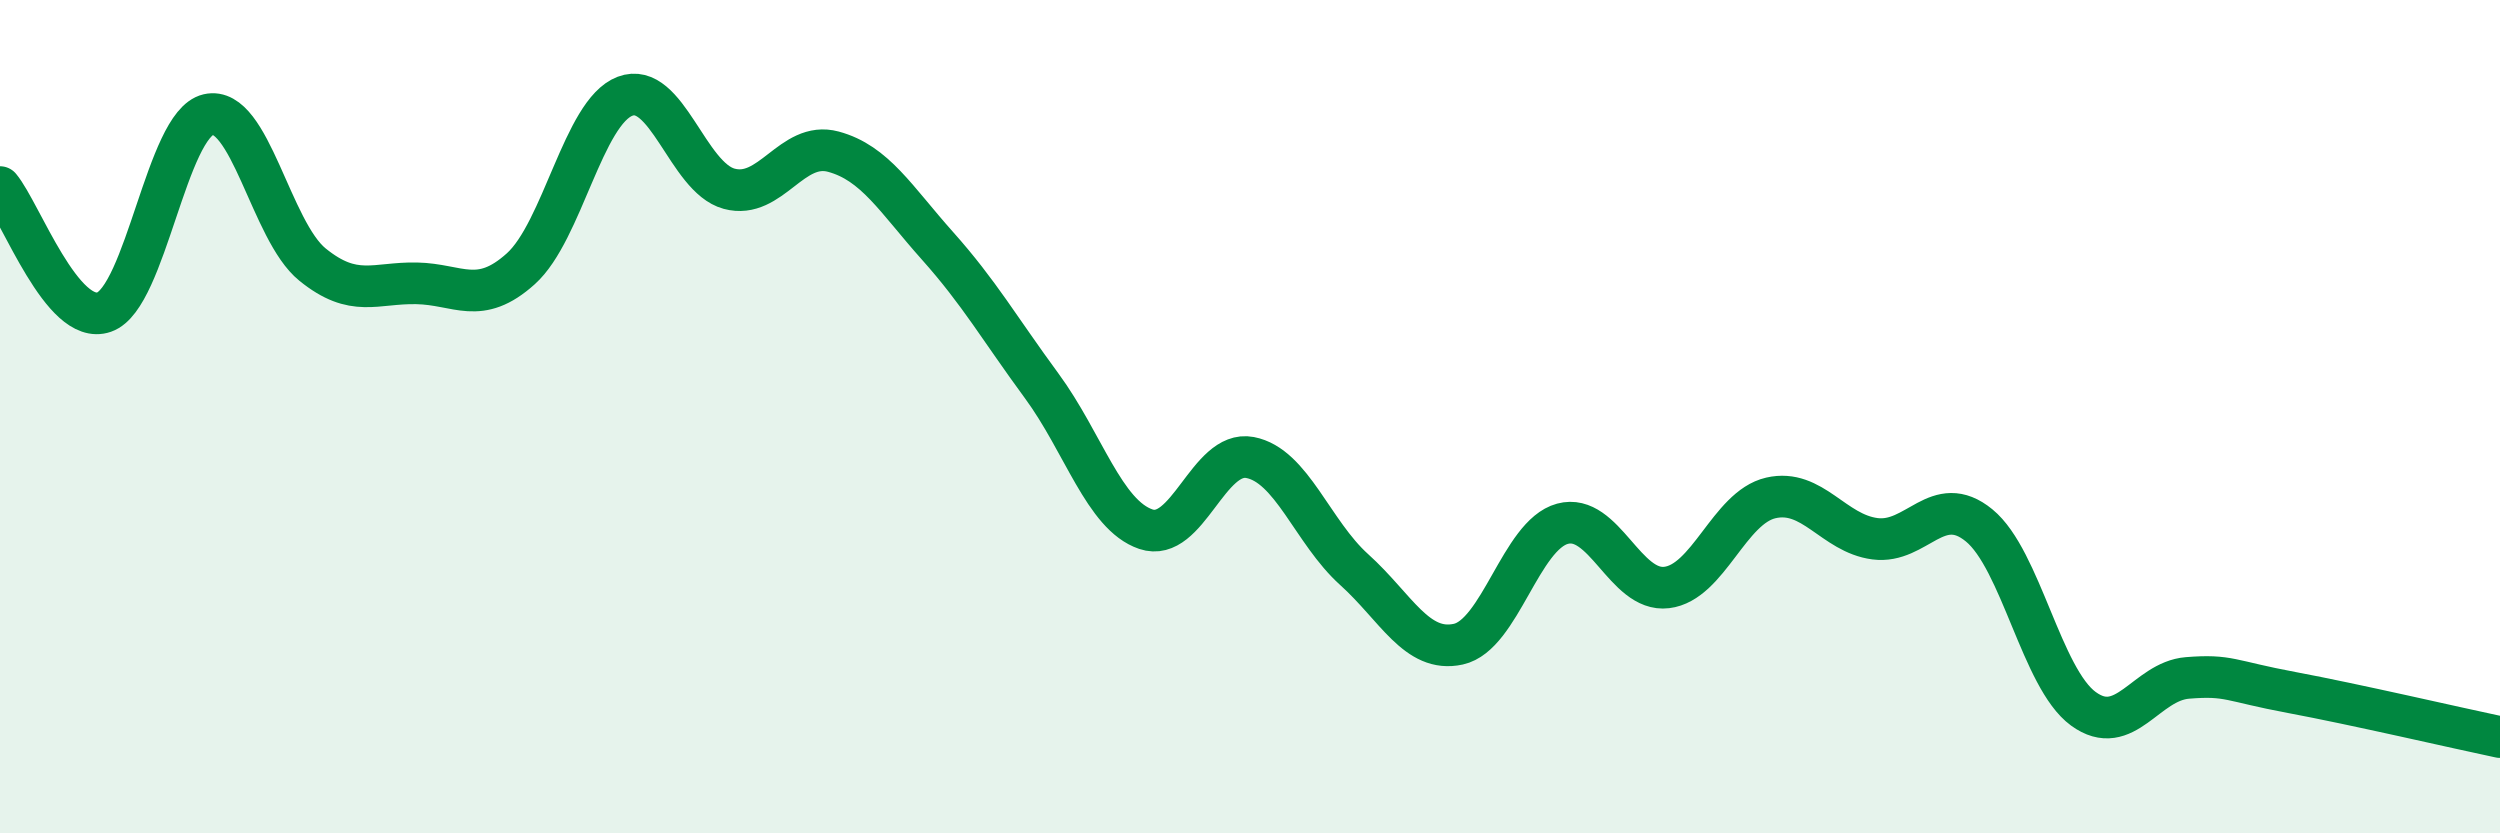 
    <svg width="60" height="20" viewBox="0 0 60 20" xmlns="http://www.w3.org/2000/svg">
      <path
        d="M 0,4.49 C 0.5,5.09 1.5,7.84 2.5,7.49 C 3.5,7.14 4,2.98 5,2.75 C 6,2.52 6.5,5.54 7.5,6.35 C 8.5,7.16 9,6.78 10,6.8 C 11,6.82 11.5,7.35 12.5,6.45 C 13.5,5.55 14,2.69 15,2.31 C 16,1.93 16.5,4.26 17.5,4.53 C 18.5,4.8 19,3.37 20,3.64 C 21,3.91 21.5,4.78 22.5,5.9 C 23.5,7.02 24,7.9 25,9.26 C 26,10.62 26.5,12.36 27.5,12.7 C 28.5,13.04 29,10.79 30,10.98 C 31,11.17 31.5,12.77 32.5,13.67 C 33.5,14.57 34,15.68 35,15.46 C 36,15.24 36.5,12.84 37.5,12.57 C 38.5,12.3 39,14.22 40,14.1 C 41,13.98 41.5,12.18 42.5,11.95 C 43.5,11.72 44,12.8 45,12.93 C 46,13.06 46.5,11.79 47.5,12.61 C 48.5,13.43 49,16.28 50,17.01 C 51,17.74 51.5,16.35 52.5,16.27 C 53.5,16.19 53.5,16.34 55,16.62 C 56.5,16.9 59,17.48 60,17.69L60 20L0 20Z"
        fill="#008740"
        opacity="0.1"
        stroke-linecap="round"
        stroke-linejoin="round"
      />
      <path
        d="M 0,4.49 C 0.5,5.09 1.5,7.84 2.5,7.49 C 3.5,7.14 4,2.98 5,2.75 C 6,2.52 6.5,5.54 7.5,6.35 C 8.5,7.16 9,6.78 10,6.8 C 11,6.82 11.5,7.35 12.5,6.45 C 13.5,5.55 14,2.69 15,2.31 C 16,1.93 16.5,4.26 17.5,4.53 C 18.5,4.8 19,3.37 20,3.64 C 21,3.91 21.5,4.78 22.5,5.9 C 23.5,7.02 24,7.9 25,9.26 C 26,10.62 26.5,12.36 27.5,12.7 C 28.5,13.04 29,10.79 30,10.98 C 31,11.17 31.5,12.77 32.5,13.67 C 33.5,14.57 34,15.68 35,15.46 C 36,15.24 36.5,12.84 37.5,12.57 C 38.5,12.3 39,14.22 40,14.1 C 41,13.98 41.5,12.18 42.5,11.95 C 43.5,11.72 44,12.8 45,12.93 C 46,13.06 46.5,11.79 47.5,12.61 C 48.5,13.43 49,16.28 50,17.01 C 51,17.74 51.5,16.35 52.5,16.27 C 53.5,16.19 53.5,16.34 55,16.62 C 56.5,16.9 59,17.48 60,17.69"
        stroke="#008740"
        stroke-width="1"
        fill="none"
        stroke-linecap="round"
        stroke-linejoin="round"
      />
    </svg>
  
